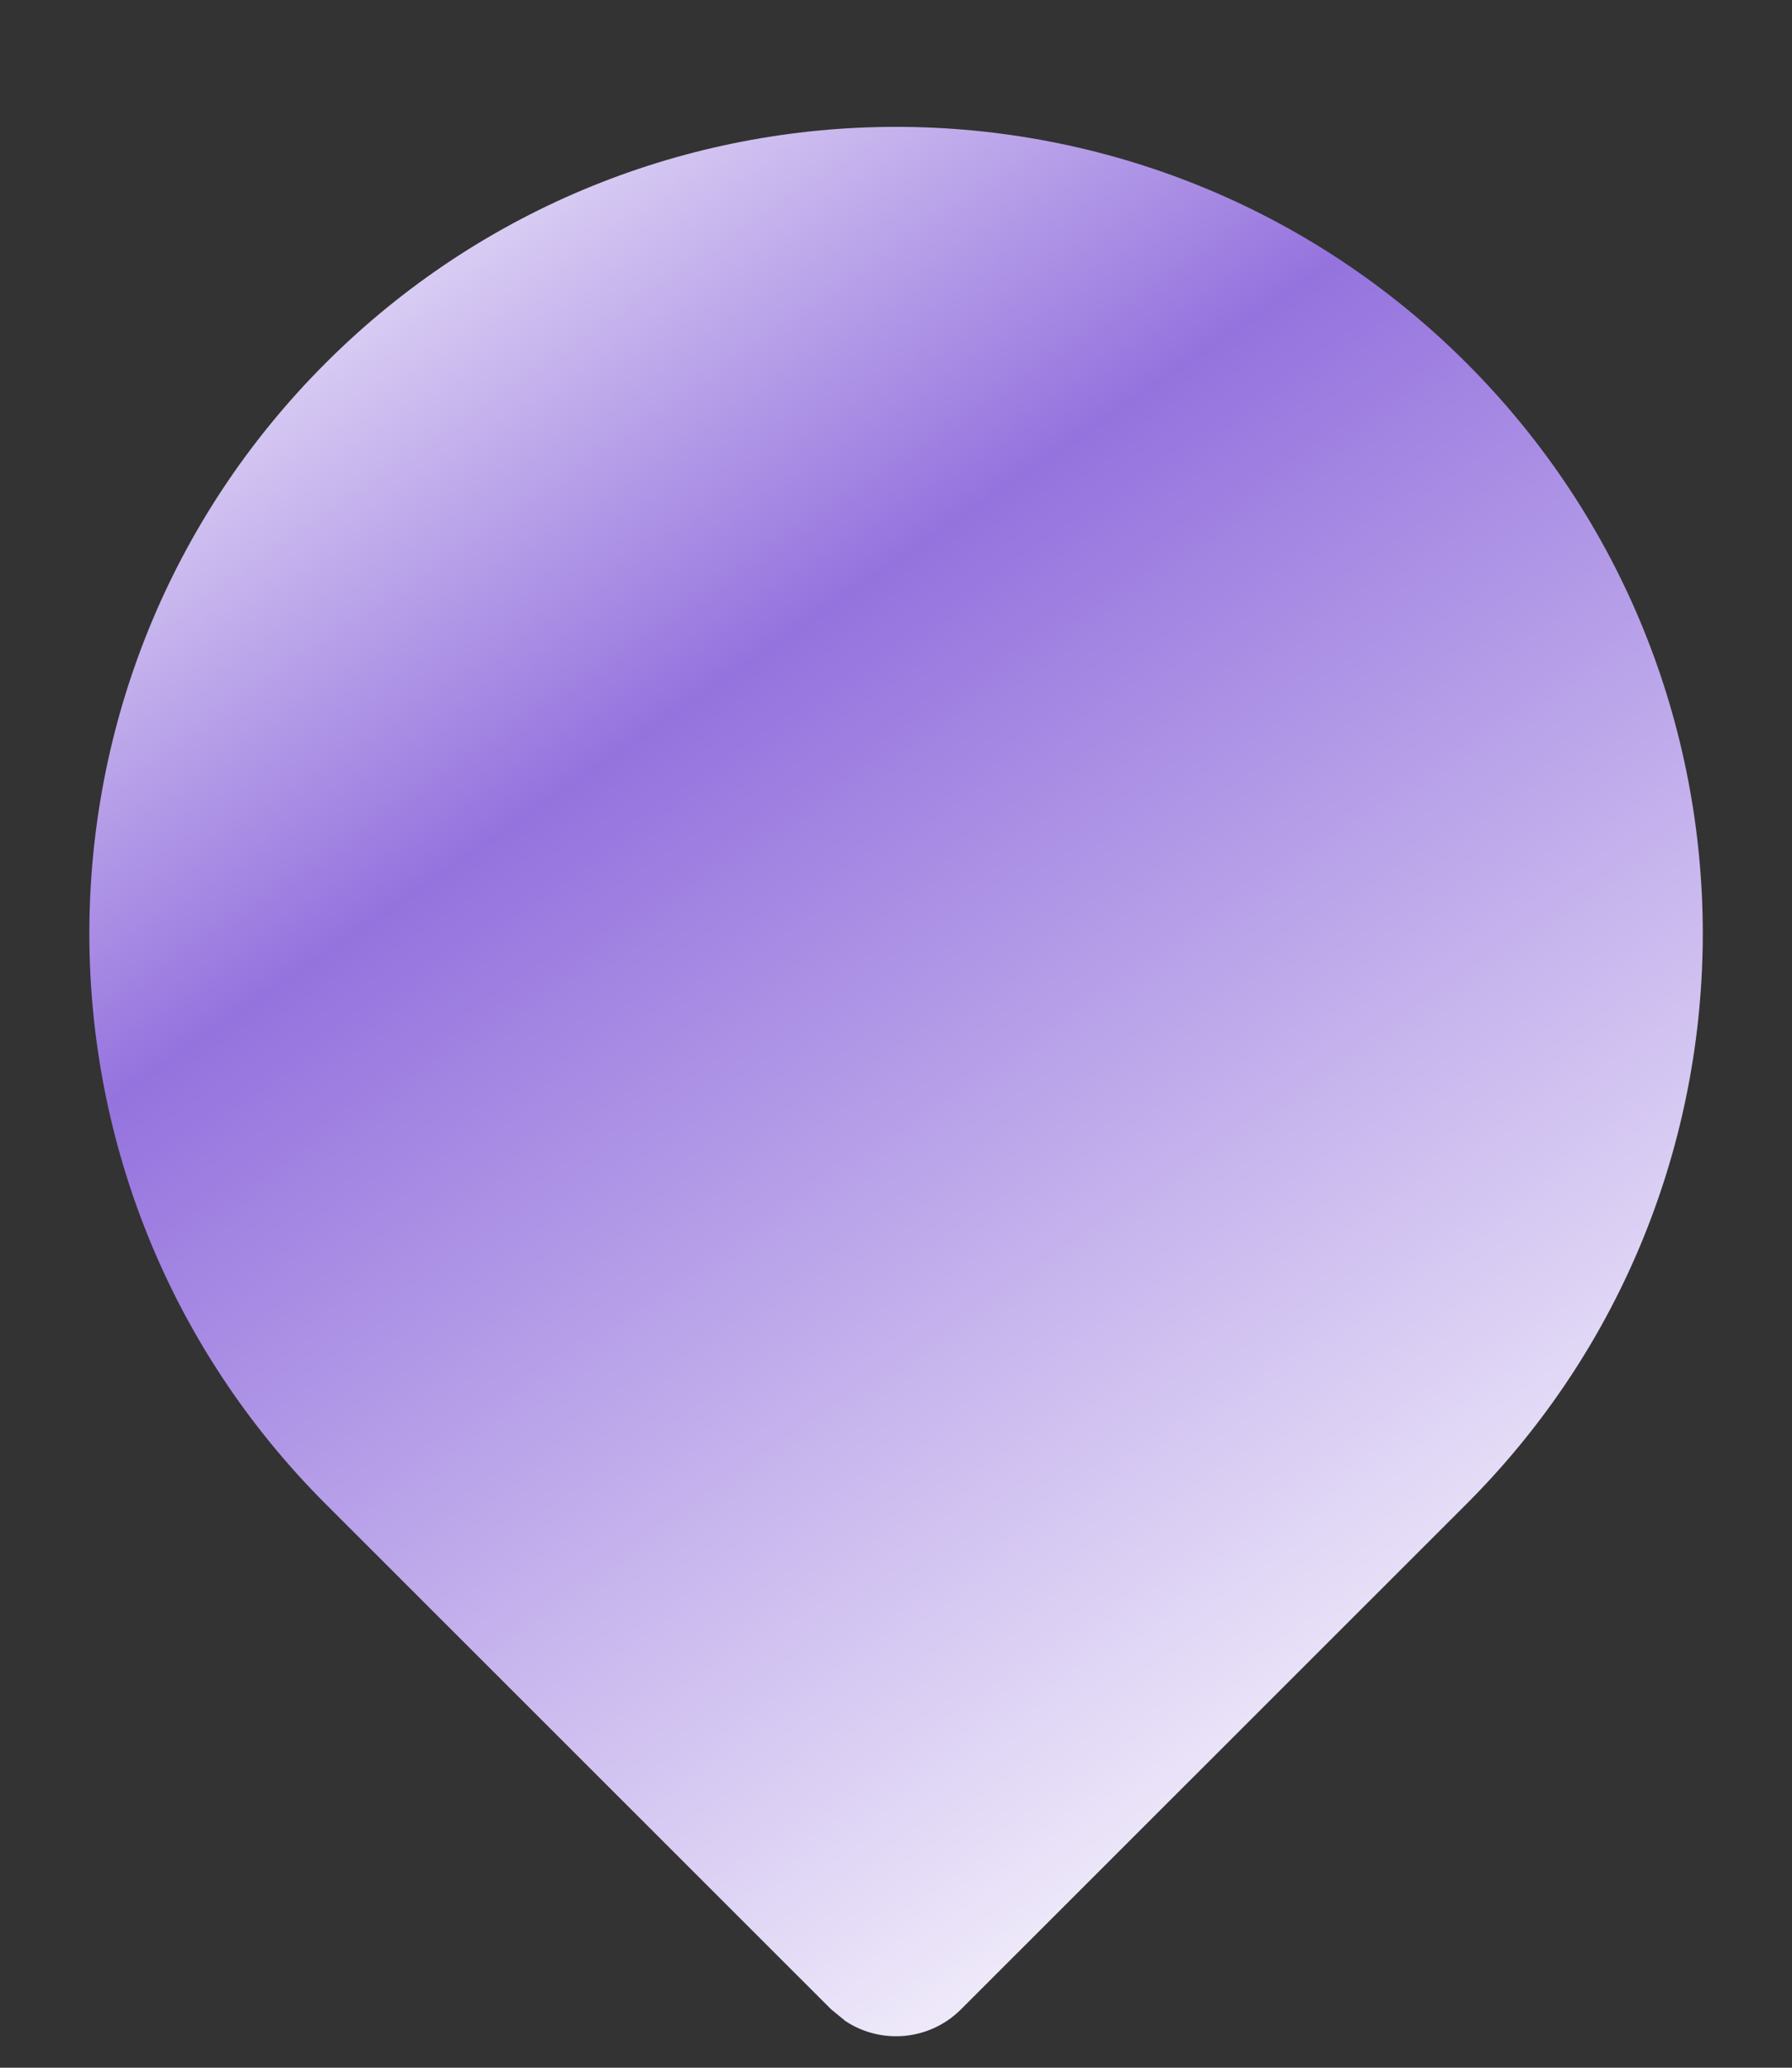 <svg width="13" height="15" viewBox="0 0 13 15" fill="none" xmlns="http://www.w3.org/2000/svg">
<rect x="0" y="0" width="13" height="15" fill="#333333" stroke="none"/>
<path d="M2.362 2.634C4.648 0.349 8.353 0.349 10.639 2.634C12.924 4.919 12.924 8.625 10.639 10.91L6.972 14.576C6.744 14.804 6.393 14.833 6.134 14.662L6.029 14.576L2.362 10.91C0.077 8.625 0.077 4.919 2.362 2.634Z" fill="url(#paint0_linear_13_248)"/>
<defs>
<linearGradient id="paint0_linear_13_248" x1="-0.328" y1="1.822" x2="8.885" y2="15.251" gradientUnits="userSpaceOnUse">
<stop stop-color="white"/>
<stop offset="0.351" stop-color="#9573DE"/>
<stop offset="1" stop-color="white"/>
</linearGradient>
</defs>
</svg>
